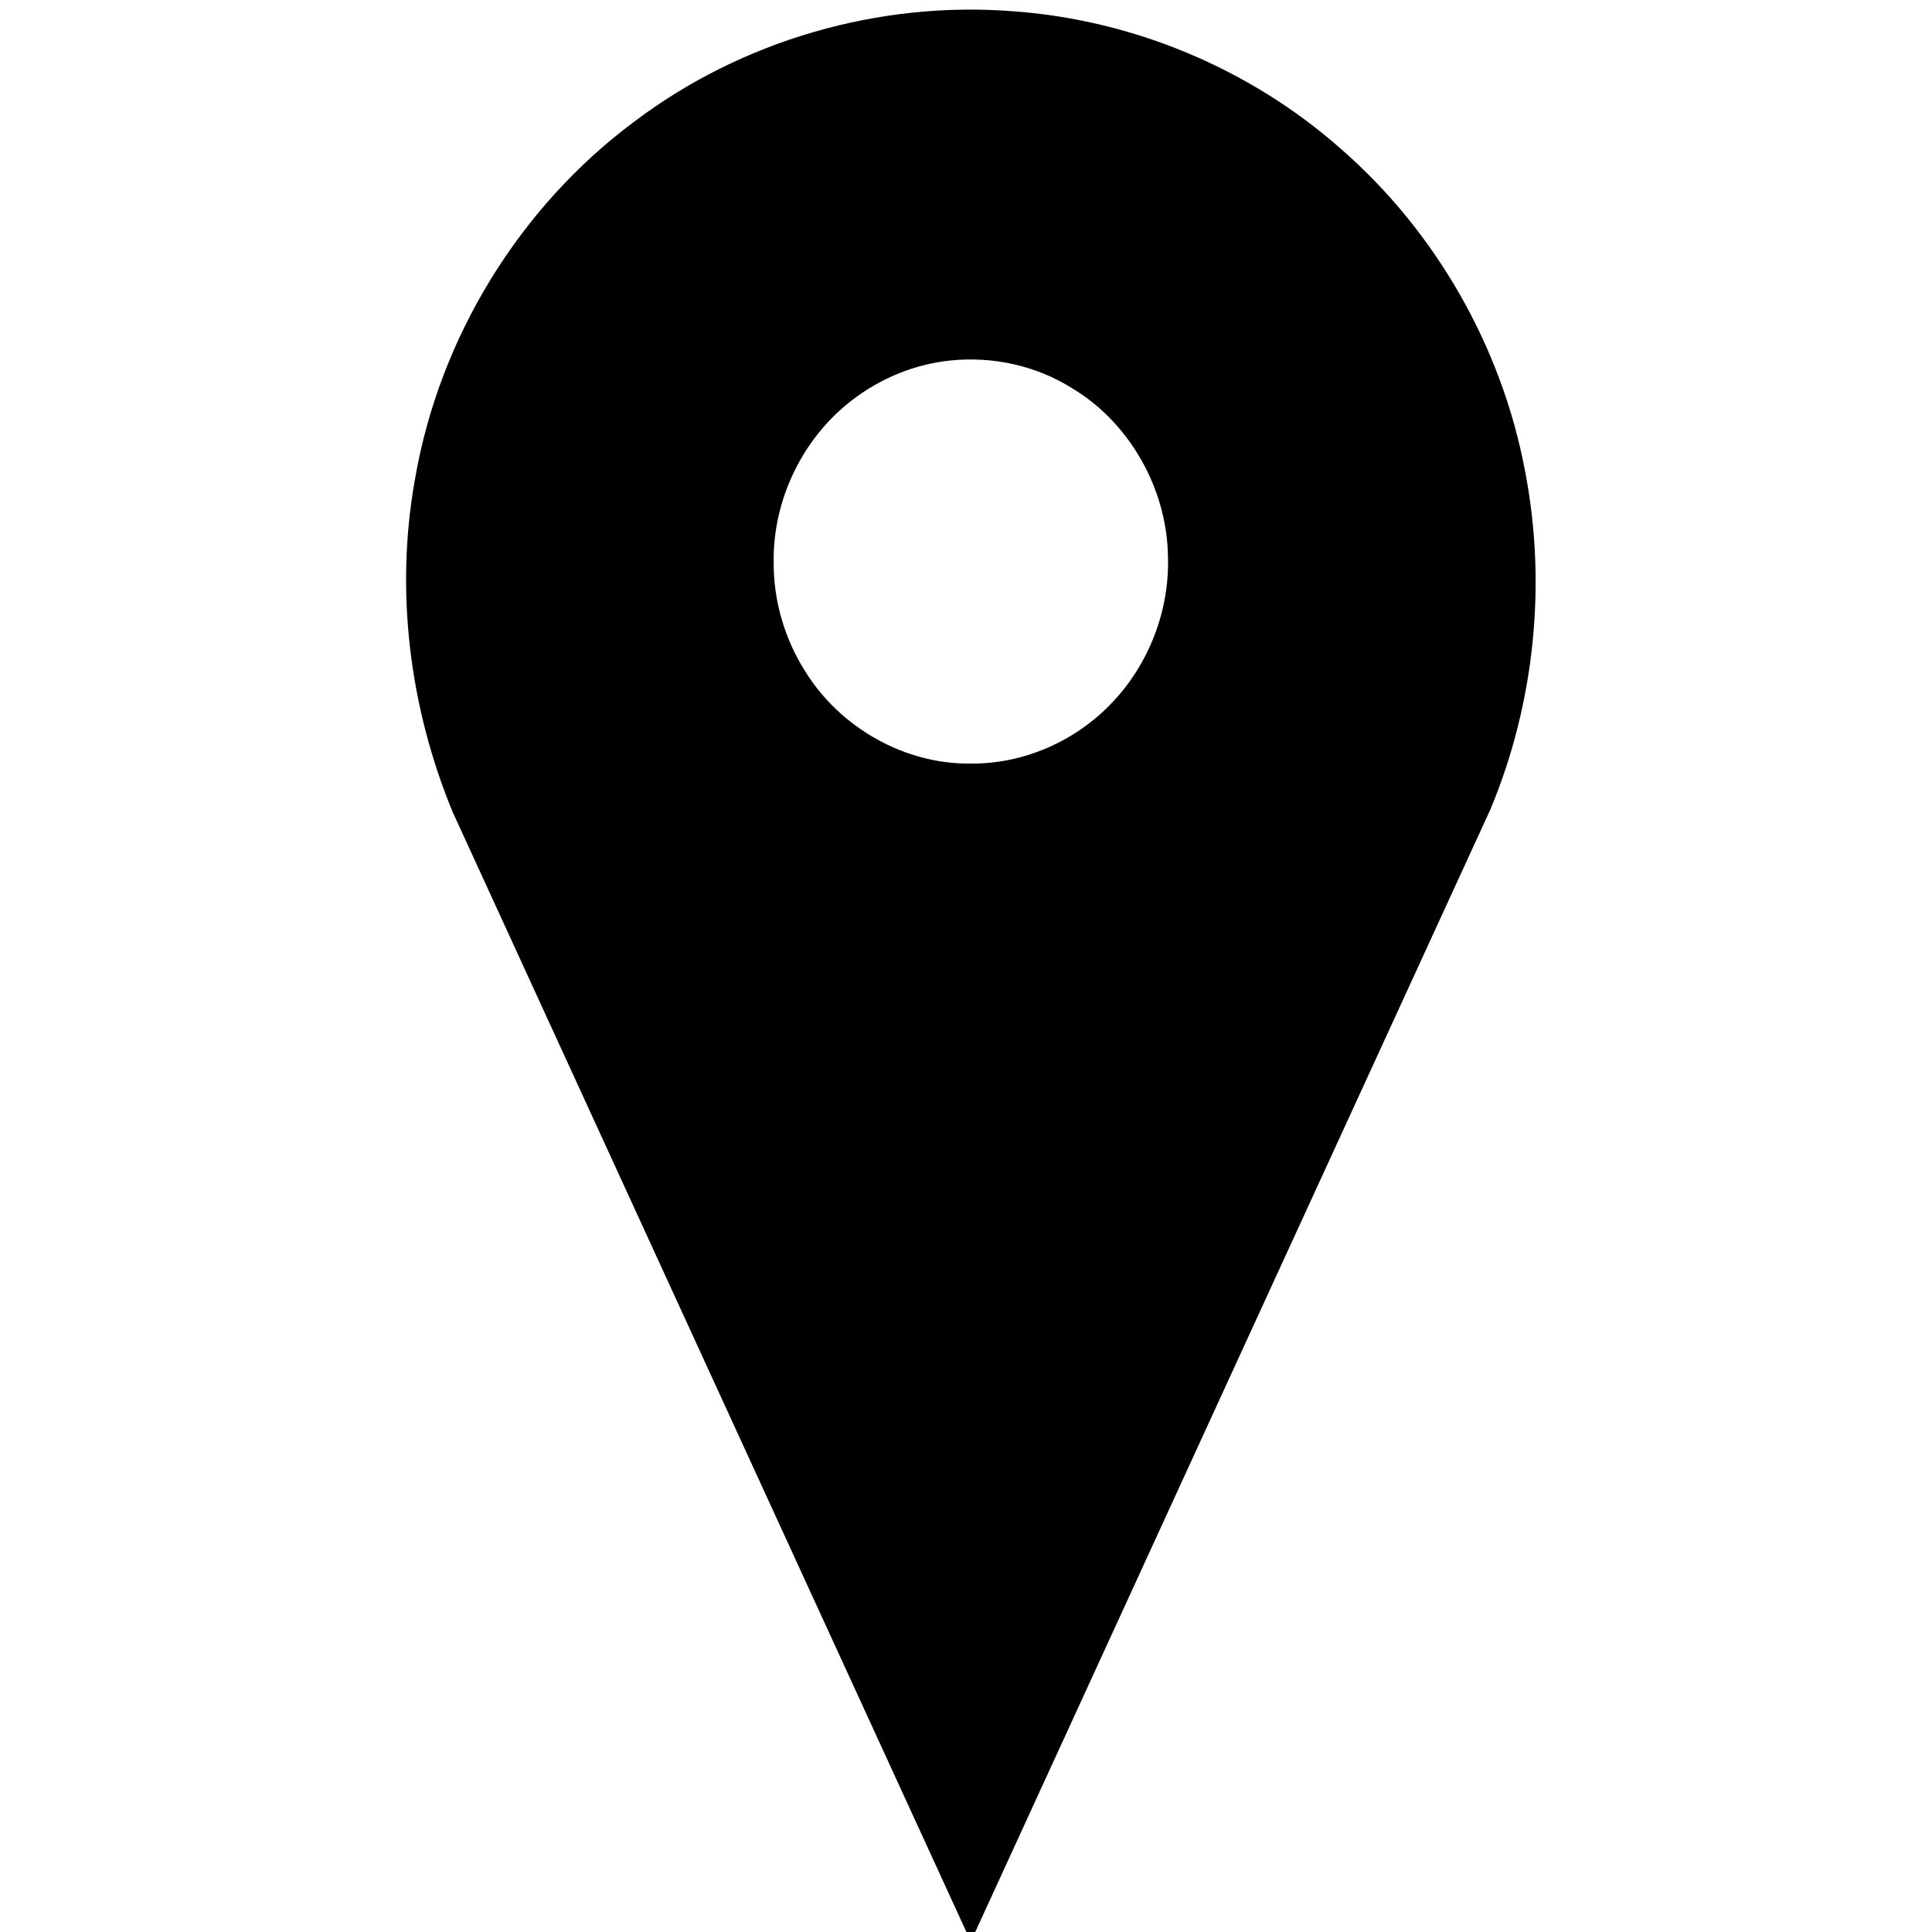 <?xml version="1.0" encoding="UTF-8"?>
<!DOCTYPE svg PUBLIC "-//W3C//DTD SVG 1.1//EN" "http://www.w3.org/Graphics/SVG/1.1/DTD/svg11.dtd">
<!-- Creator: CorelDRAW 2019 (64-Bit) -->
<svg xmlns="http://www.w3.org/2000/svg" xml:space="preserve" width="5mm" height="5mm" version="1.1" style="shape-rendering:geometricPrecision; text-rendering:geometricPrecision; image-rendering:optimizeQuality; fill-rule:evenodd; clip-rule:evenodd"
viewBox="0 0 500 500"
 xmlns:xlink="http://www.w3.org/1999/xlink">
 <defs>
  <style type="text/css">
   <![CDATA[
    .fil0 {fill:black;fill-rule:nonzero}
   ]]>
  </style>
 </defs>
 <g id="Ebene_x0020_1">
  <path class="fil0" d="M164.1 31.51c27.98,-21.16 63.52,-31.32 98.16,-28.59 30.93,2.24 61.12,14.76 84.65,35.51 24.44,21.23 41.65,51.07 47.74,83.31 5.71,29.29 2.52,60.28 -8.93,87.72 -44.87,97.66 -89.64,195.35 -134.47,293.02 -44.7,-97.45 -89.43,-194.88 -134.11,-292.35 -11.13,-26.93 -14.95,-57.18 -9.76,-86.01 6.3,-36.87 27.21,-70.65 56.72,-92.61zm81.91 61.78c-9.28,0.94 -18.24,4.63 -25.66,10.41 -12.56,9.66 -20.34,25.57 -20.12,41.69 -0.1,9.98 2.82,19.9 8.1,28.26 9.1,14.76 25.89,24.19 42.93,23.96 13.64,0.13 27.17,-5.8 36.62,-15.85 9.43,-9.89 14.81,-23.75 14.39,-37.59 -0.19,-17.62 -9.92,-34.77 -24.76,-43.67 -9.35,-5.89 -20.59,-8.32 -31.5,-7.21z"/>
 </g>
</svg>
